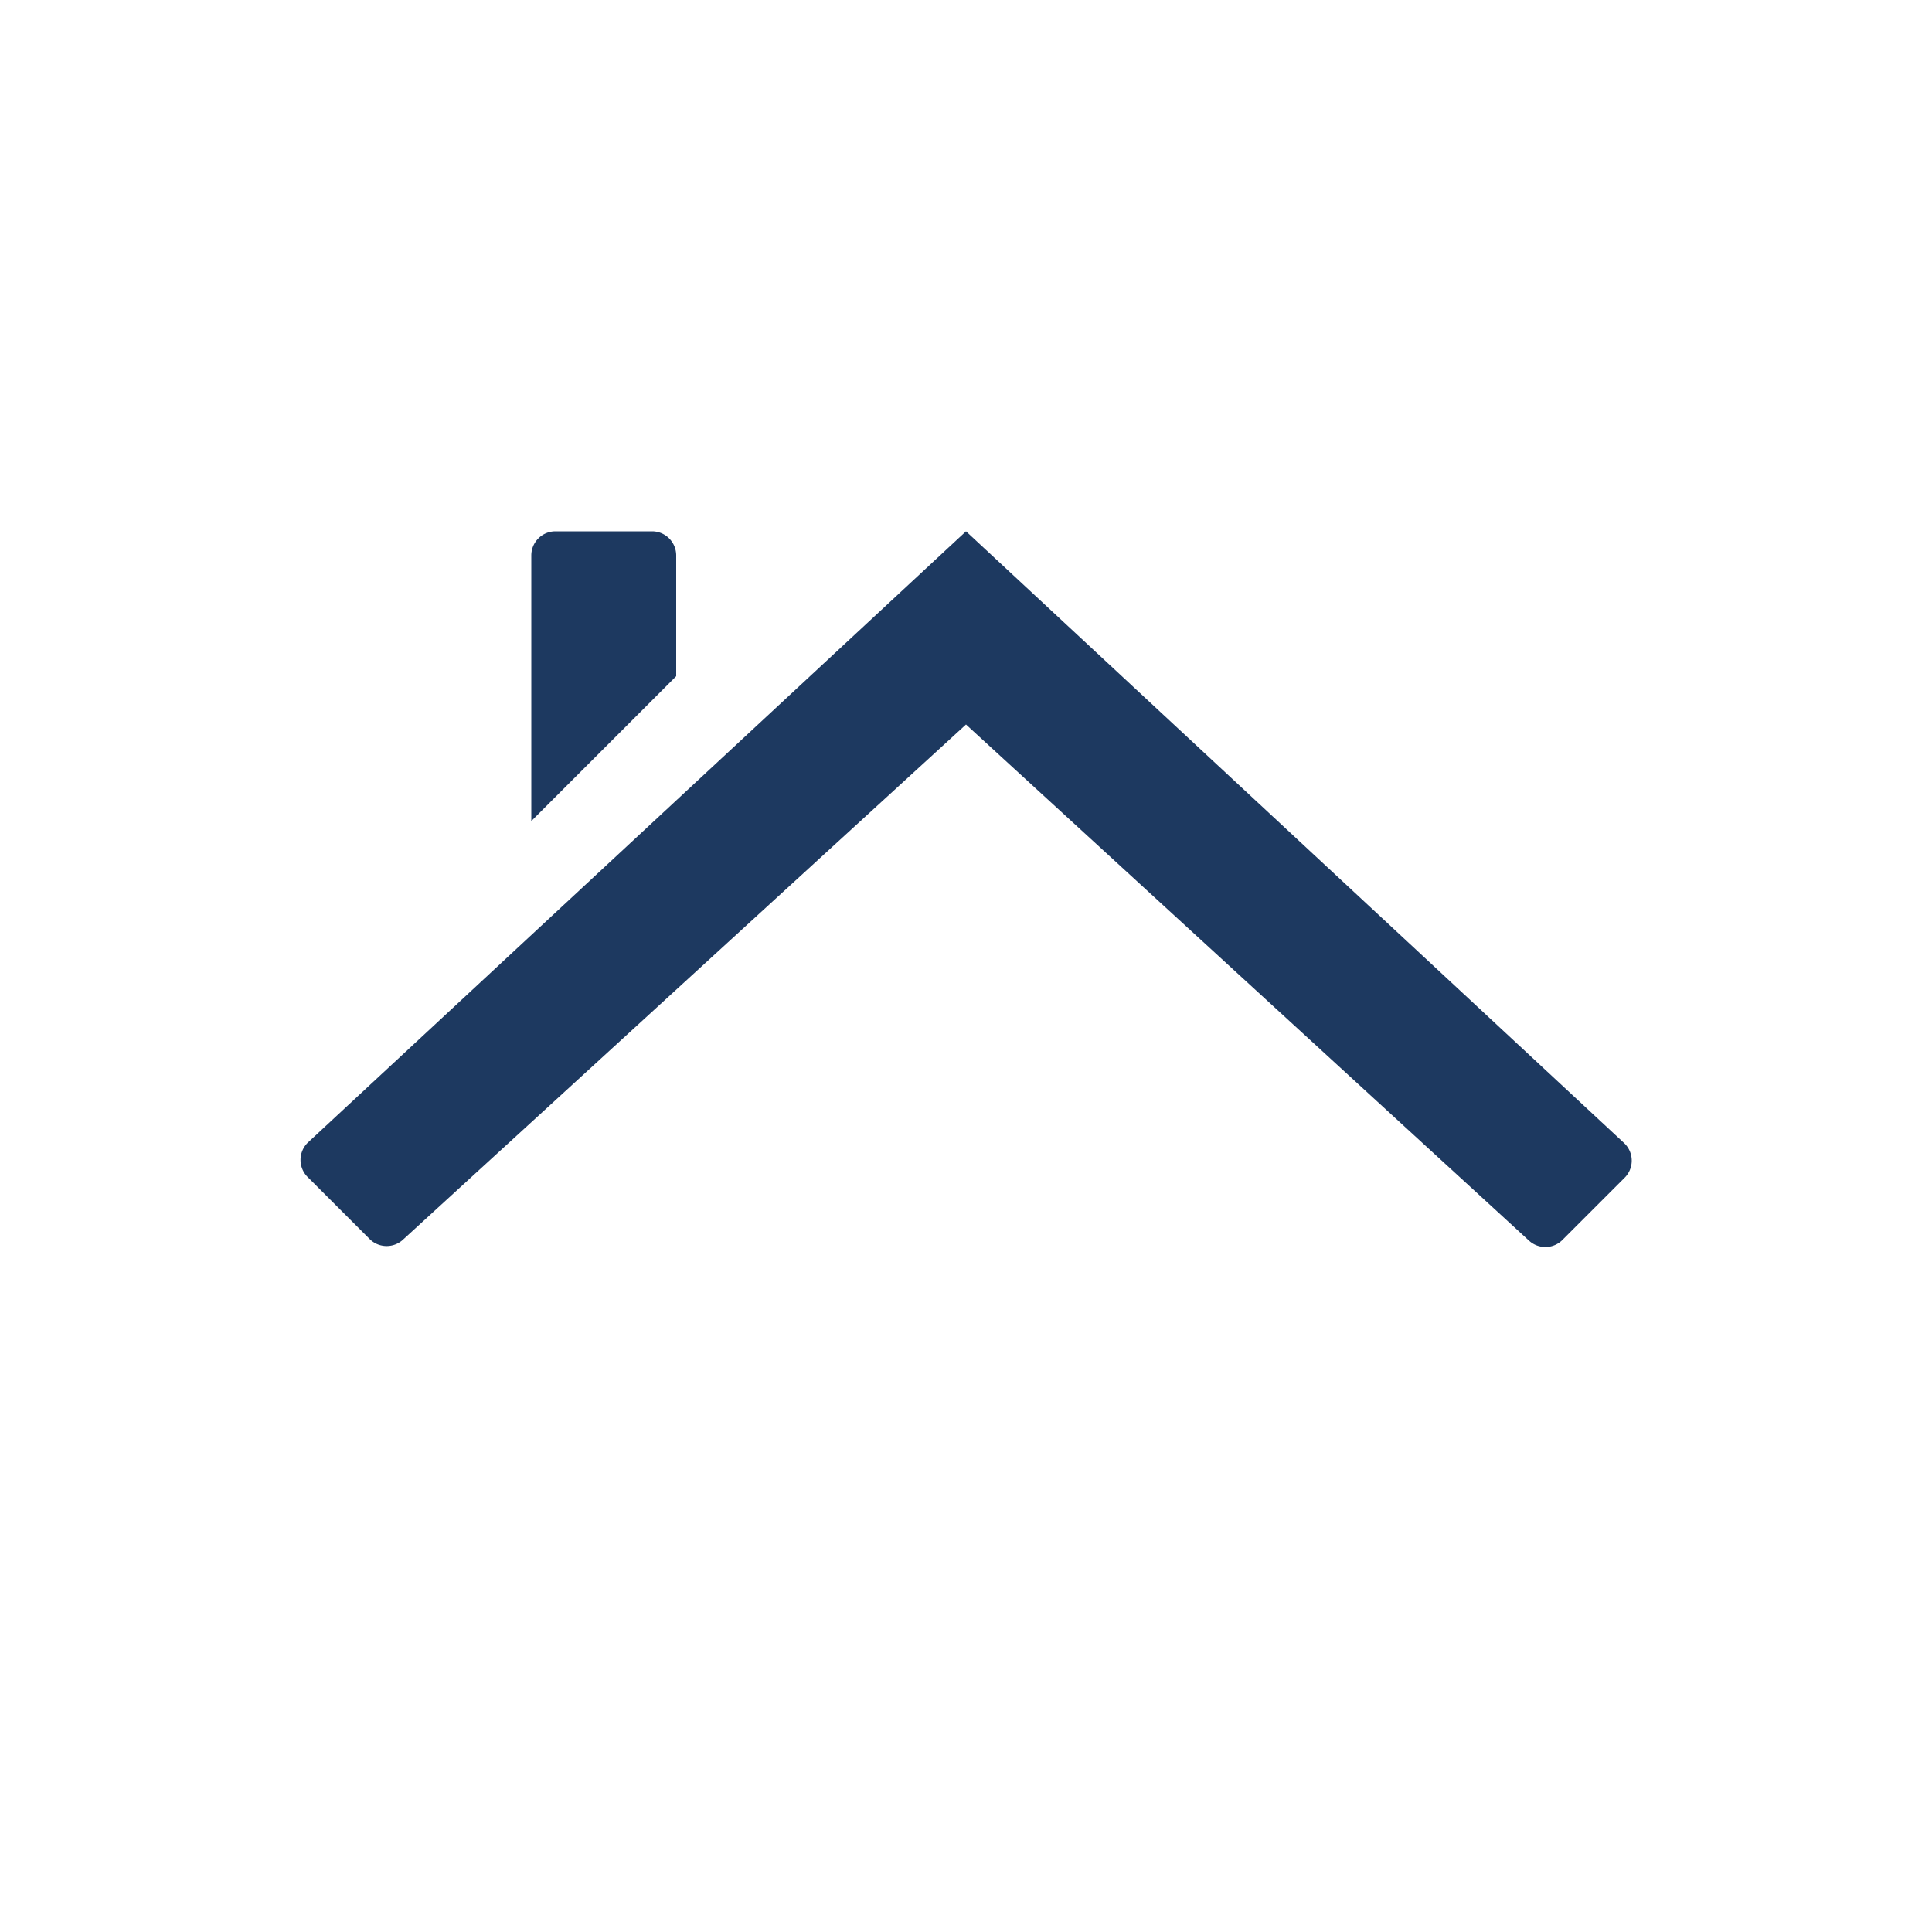 <svg viewBox="0 0 40 40" xmlns="http://www.w3.org/2000/svg"><path d="m0 0h40v40h-40z" fill="none"/><g fill="#1d3960"><path d="m6.37 24.37 1.29 1.29a.5.5 0 0 0 .69 0l11.65-10.66 11.65 10.68a.5.5 0 0 0 .69 0l1.29-1.29a.5.5 0 0 0 0-.72l-13.63-12.67-13.62 12.65a.5.5 0 0 0 -.01.72z"/><path d="m11 11.5v5.5l3-3v-2.5a.5.5 0 0 0 -.5-.5h-2a.5.5 0 0 0 -.5.5z"/></g></svg>